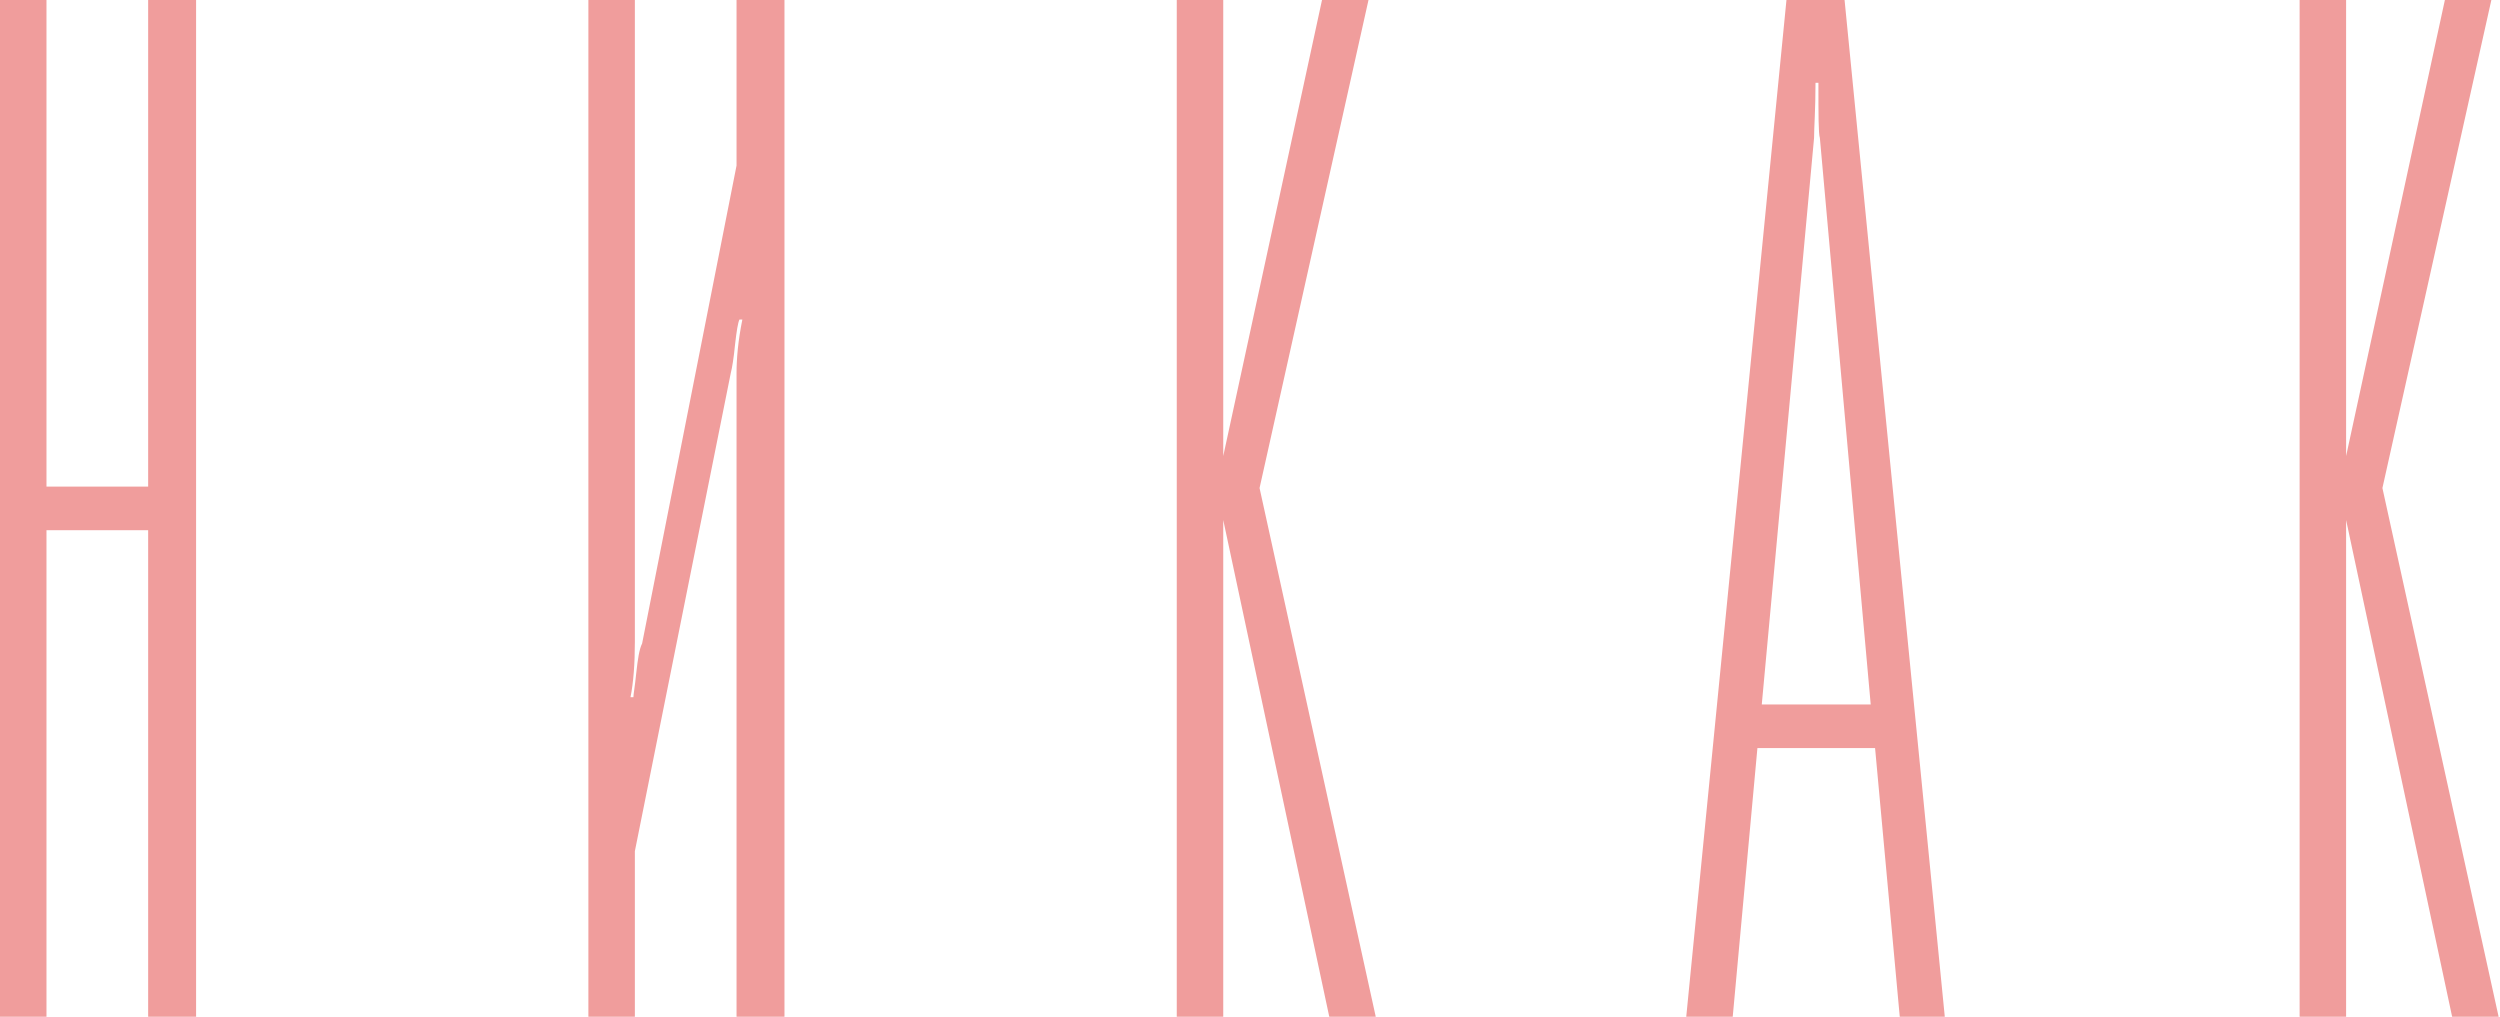 <?xml version="1.0" encoding="UTF-8"?> <svg xmlns="http://www.w3.org/2000/svg" width="895" height="364" viewBox="0 0 895 364" fill="none"> <path d="M0 364H16.64V189.8H53.04V364H70.2V0H53.04V174.2H16.64V0H0V364Z" fill="#F09D9C"></path> <path d="M227.281 364V304.72L261.601 133.64C262.121 131.56 262.641 128.44 263.161 123.24C263.681 118.56 264.201 115.44 264.721 114.4H265.761C264.201 122.2 263.681 128.44 263.681 133.64V364H280.841V0H263.681V59.28L229.881 230.36C228.841 232.44 228.321 236.08 227.801 240.76C227.281 245.96 226.761 248.56 226.761 249.6H225.721C226.761 244.4 227.281 237.64 227.281 229.84V0H210.641V364H227.281Z" fill="#F09D9C"></path> <path d="M421.281 0V364H437.921V186.16L475.881 364H492.521L450.921 174.72L489.921 0H473.281L437.921 163.28V0H421.281Z" fill="#F09D9C"></path> <path d="M620.315 364L629.155 267.8H671.275L680.115 364H696.235L660.355 0H639.555L603.675 364H620.315ZM649.435 49.4C649.435 45.76 649.955 39 649.955 29.64H650.995C650.995 41.08 650.995 47.84 651.515 49.4L669.715 252.2H630.715L649.435 49.4Z" fill="#F09D9C"></path> <path d="M823.266 0V364H839.906V186.16L877.866 364H894.506L852.906 174.72L891.906 0H875.266L839.906 163.28V0H823.266Z" fill="#F09D9C"></path> </svg> 